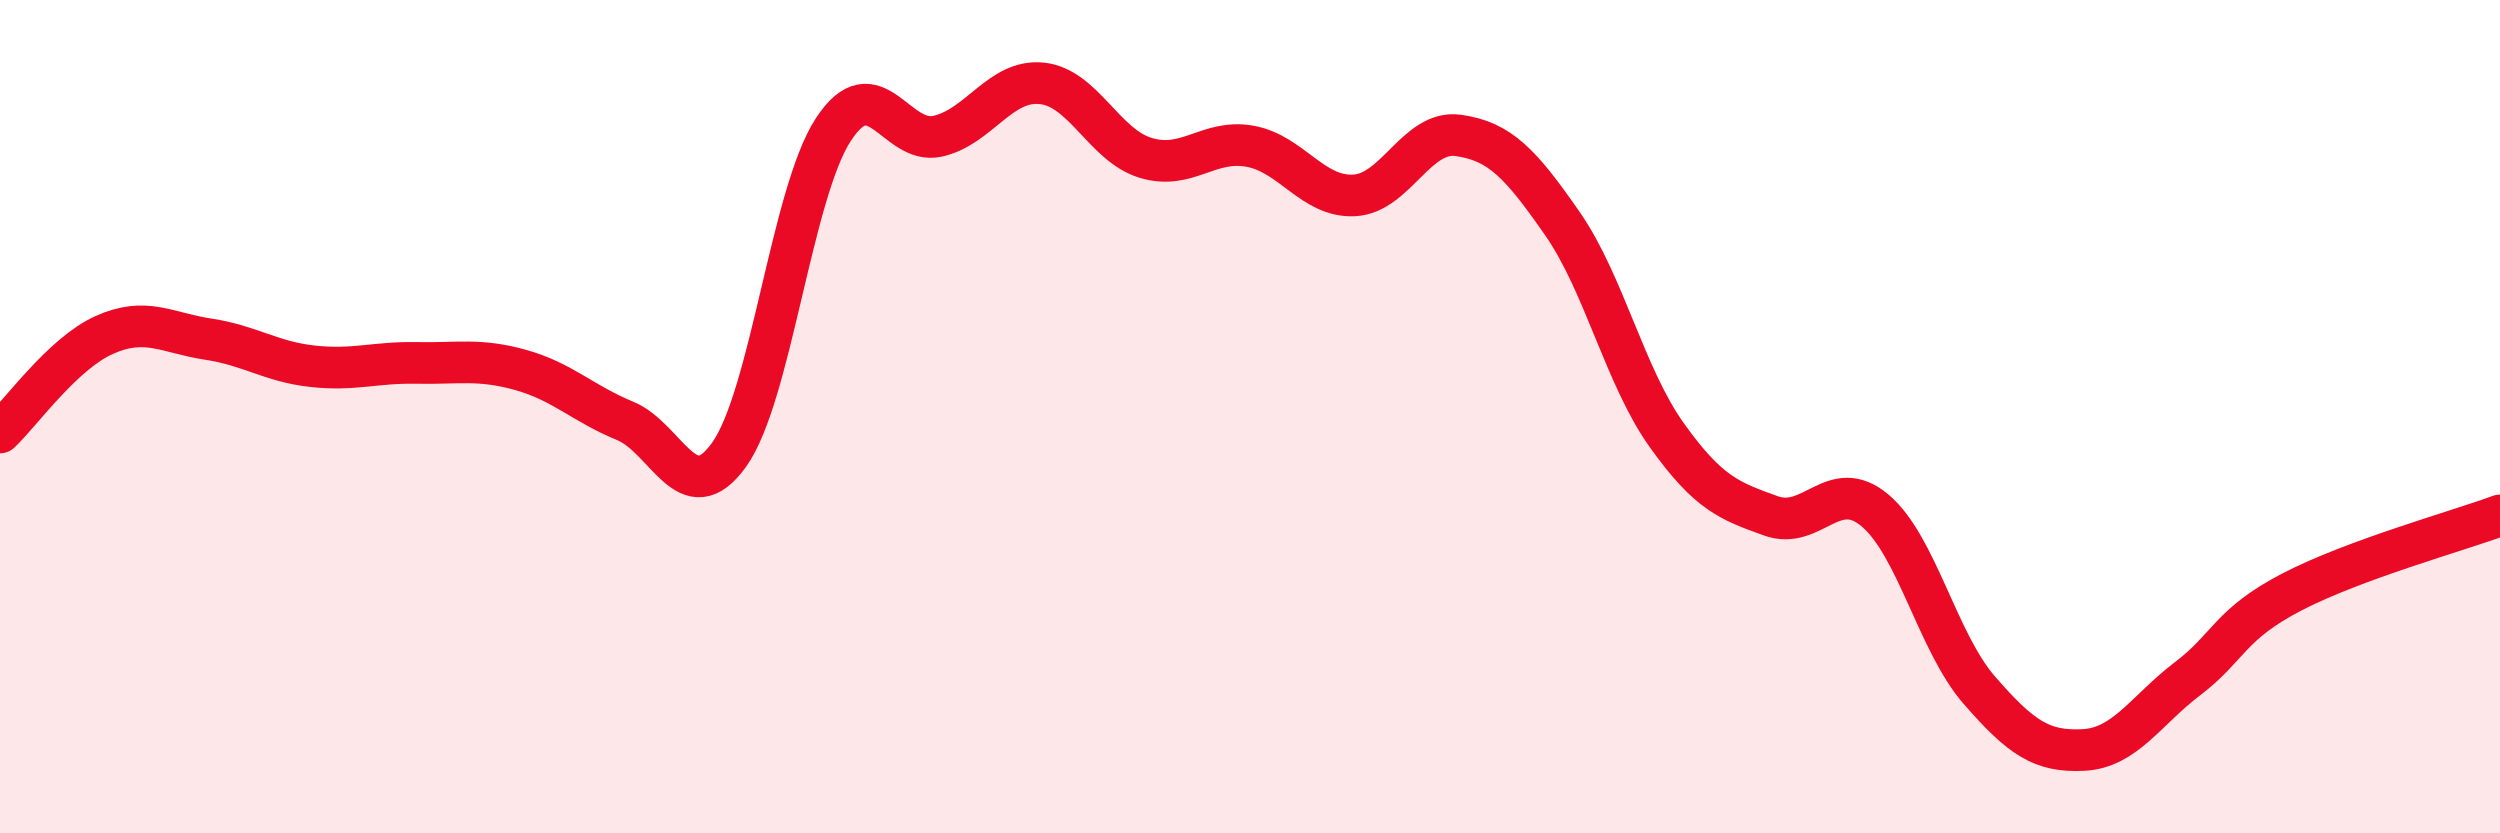 
    <svg width="60" height="20" viewBox="0 0 60 20" xmlns="http://www.w3.org/2000/svg">
      <path
        d="M 0,10.38 C 0.5,9.91 1.5,8.49 2.5,8.04 C 3.5,7.59 4,7.99 5,8.14 C 6,8.29 6.5,8.68 7.5,8.79 C 8.5,8.9 9,8.69 10,8.71 C 11,8.73 11.5,8.6 12.5,8.88 C 13.5,9.16 14,9.69 15,10.1 C 16,10.51 16.5,12.31 17.5,10.91 C 18.5,9.51 19,4.64 20,3.11 C 21,1.58 21.5,3.49 22.5,3.27 C 23.5,3.05 24,1.9 25,2 C 26,2.1 26.5,3.49 27.5,3.79 C 28.5,4.09 29,3.33 30,3.51 C 31,3.69 31.5,4.74 32.5,4.69 C 33.5,4.64 34,3.11 35,3.25 C 36,3.39 36.5,3.93 37.5,5.37 C 38.5,6.81 39,9.04 40,10.44 C 41,11.84 41.5,12.02 42.5,12.38 C 43.5,12.74 44,11.41 45,12.25 C 46,13.09 46.5,15.41 47.5,16.56 C 48.5,17.71 49,18.05 50,18 C 51,17.95 51.5,17.05 52.5,16.29 C 53.5,15.53 53.5,14.99 55,14.21 C 56.5,13.43 59,12.74 60,12.37L60 20L0 20Z"
        fill="#EB0A25"
        opacity="0.1"
        stroke-linecap="round"
        stroke-linejoin="round"
      />
      <path
        d="M 0,10.38 C 0.5,9.91 1.5,8.49 2.5,8.04 C 3.5,7.59 4,7.99 5,8.14 C 6,8.29 6.5,8.68 7.5,8.79 C 8.5,8.9 9,8.69 10,8.71 C 11,8.73 11.5,8.6 12.5,8.88 C 13.5,9.16 14,9.69 15,10.1 C 16,10.51 16.5,12.31 17.5,10.91 C 18.5,9.51 19,4.64 20,3.11 C 21,1.58 21.5,3.49 22.5,3.27 C 23.5,3.05 24,1.9 25,2 C 26,2.1 26.5,3.49 27.5,3.79 C 28.5,4.09 29,3.33 30,3.51 C 31,3.69 31.5,4.74 32.5,4.69 C 33.5,4.64 34,3.11 35,3.25 C 36,3.39 36.5,3.93 37.5,5.37 C 38.5,6.81 39,9.04 40,10.44 C 41,11.84 41.5,12.02 42.5,12.38 C 43.5,12.74 44,11.41 45,12.25 C 46,13.09 46.5,15.41 47.5,16.56 C 48.5,17.71 49,18.05 50,18 C 51,17.95 51.5,17.05 52.5,16.29 C 53.5,15.53 53.5,14.99 55,14.21 C 56.5,13.43 59,12.74 60,12.37"
        stroke="#EB0A25"
        stroke-width="1"
        fill="none"
        stroke-linecap="round"
        stroke-linejoin="round"
      />
    </svg>
  